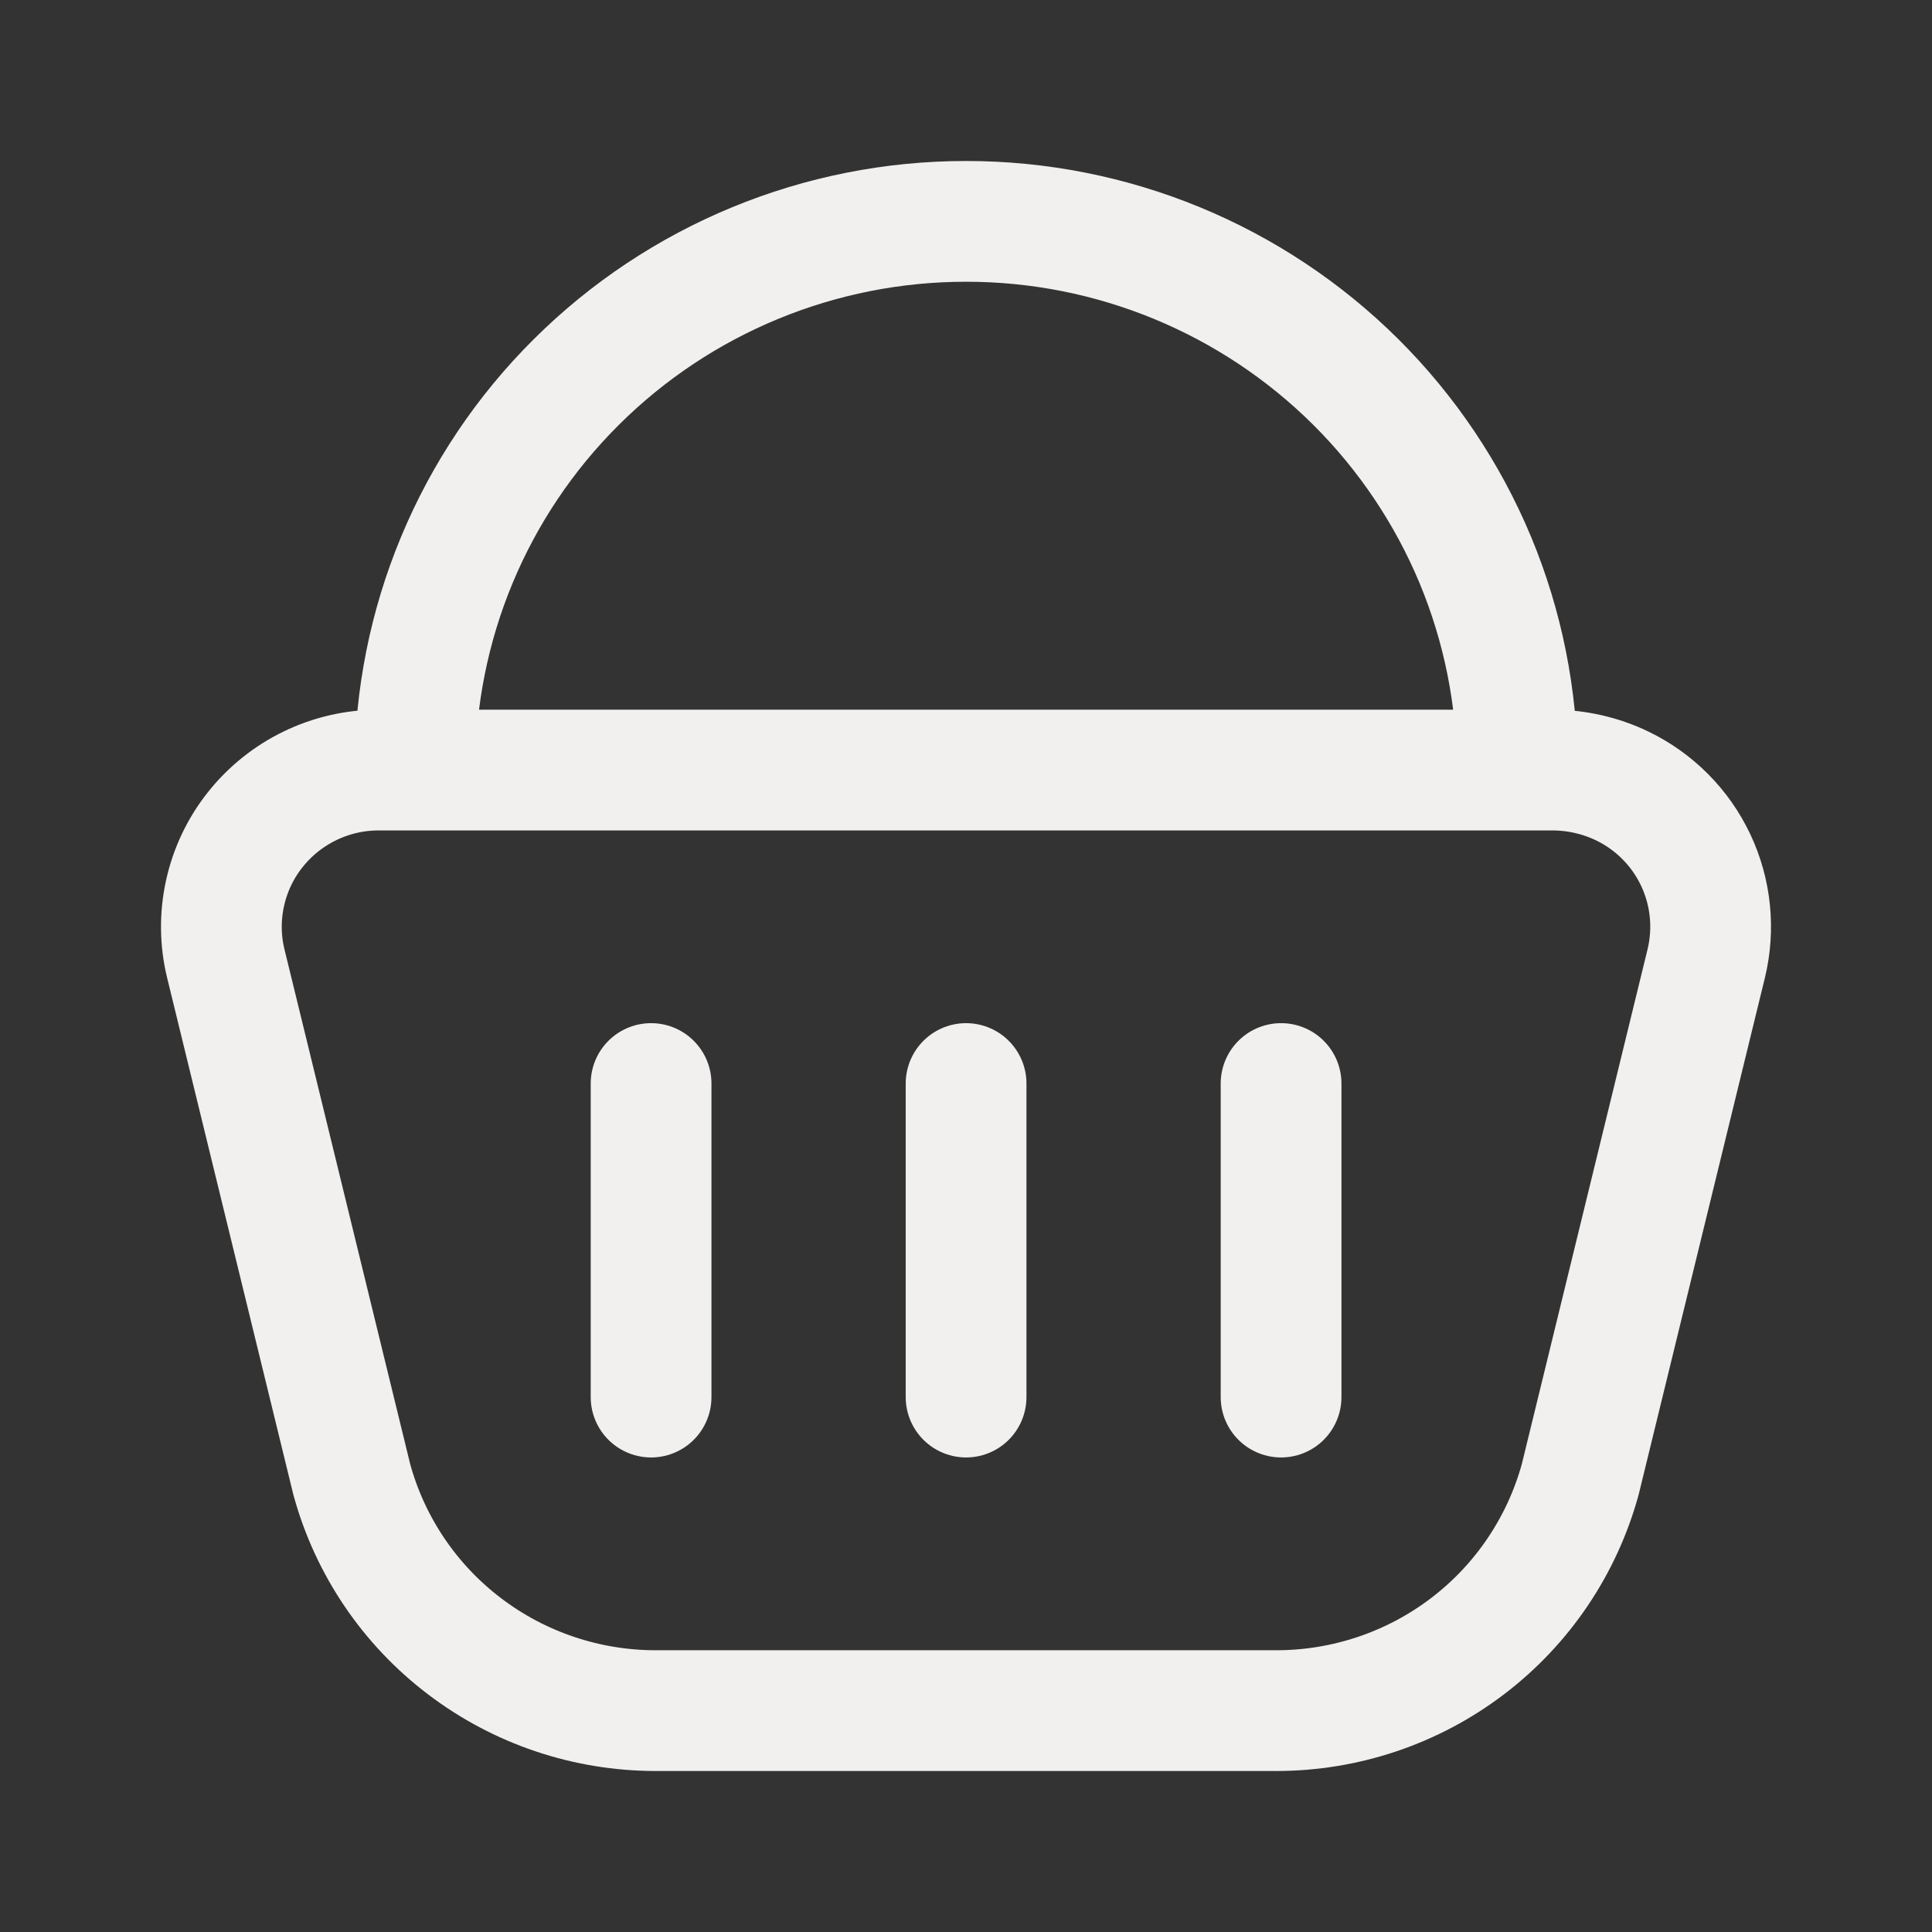 <?xml version="1.0" encoding="UTF-8"?> <svg xmlns="http://www.w3.org/2000/svg" width="24" height="24" viewBox="0 0 24 24" fill="none"><rect x="0" y="0" width="24" height="24" fill="#333333" stroke="none"/><path d="M19.299 9.566H4.703C4.407 9.566 4.116 9.633 3.85 9.762C3.584 9.891 3.351 10.078 3.168 10.31C2.985 10.541 2.858 10.81 2.795 11.098C2.732 11.386 2.735 11.684 2.805 11.97L4.37 18.378C4.596 19.204 5.088 19.932 5.77 20.45C6.452 20.969 7.287 21.25 8.146 21.25H15.854C16.713 21.25 17.548 20.969 18.23 20.45C18.911 19.932 19.403 19.204 19.63 18.378L21.195 11.971C21.3 11.539 21.254 11.084 21.064 10.682C20.874 10.28 20.551 9.956 20.151 9.763C19.884 9.635 19.592 9.568 19.297 9.566M8.088 13.46V17.355M12.001 13.46V17.355M15.914 13.46V17.355M18.849 9.566C18.848 8.67 18.671 7.783 18.327 6.956C17.982 6.129 17.478 5.378 16.843 4.746C15.556 3.466 13.815 2.749 12.001 2.75C10.186 2.749 8.445 3.466 7.159 4.746C6.523 5.378 6.019 6.129 5.675 6.956C5.331 7.783 5.154 8.67 5.154 9.566" stroke="#F1F0EE" stroke-width="1.5" stroke-linecap="round" stroke-linejoin="round"></path></svg> 